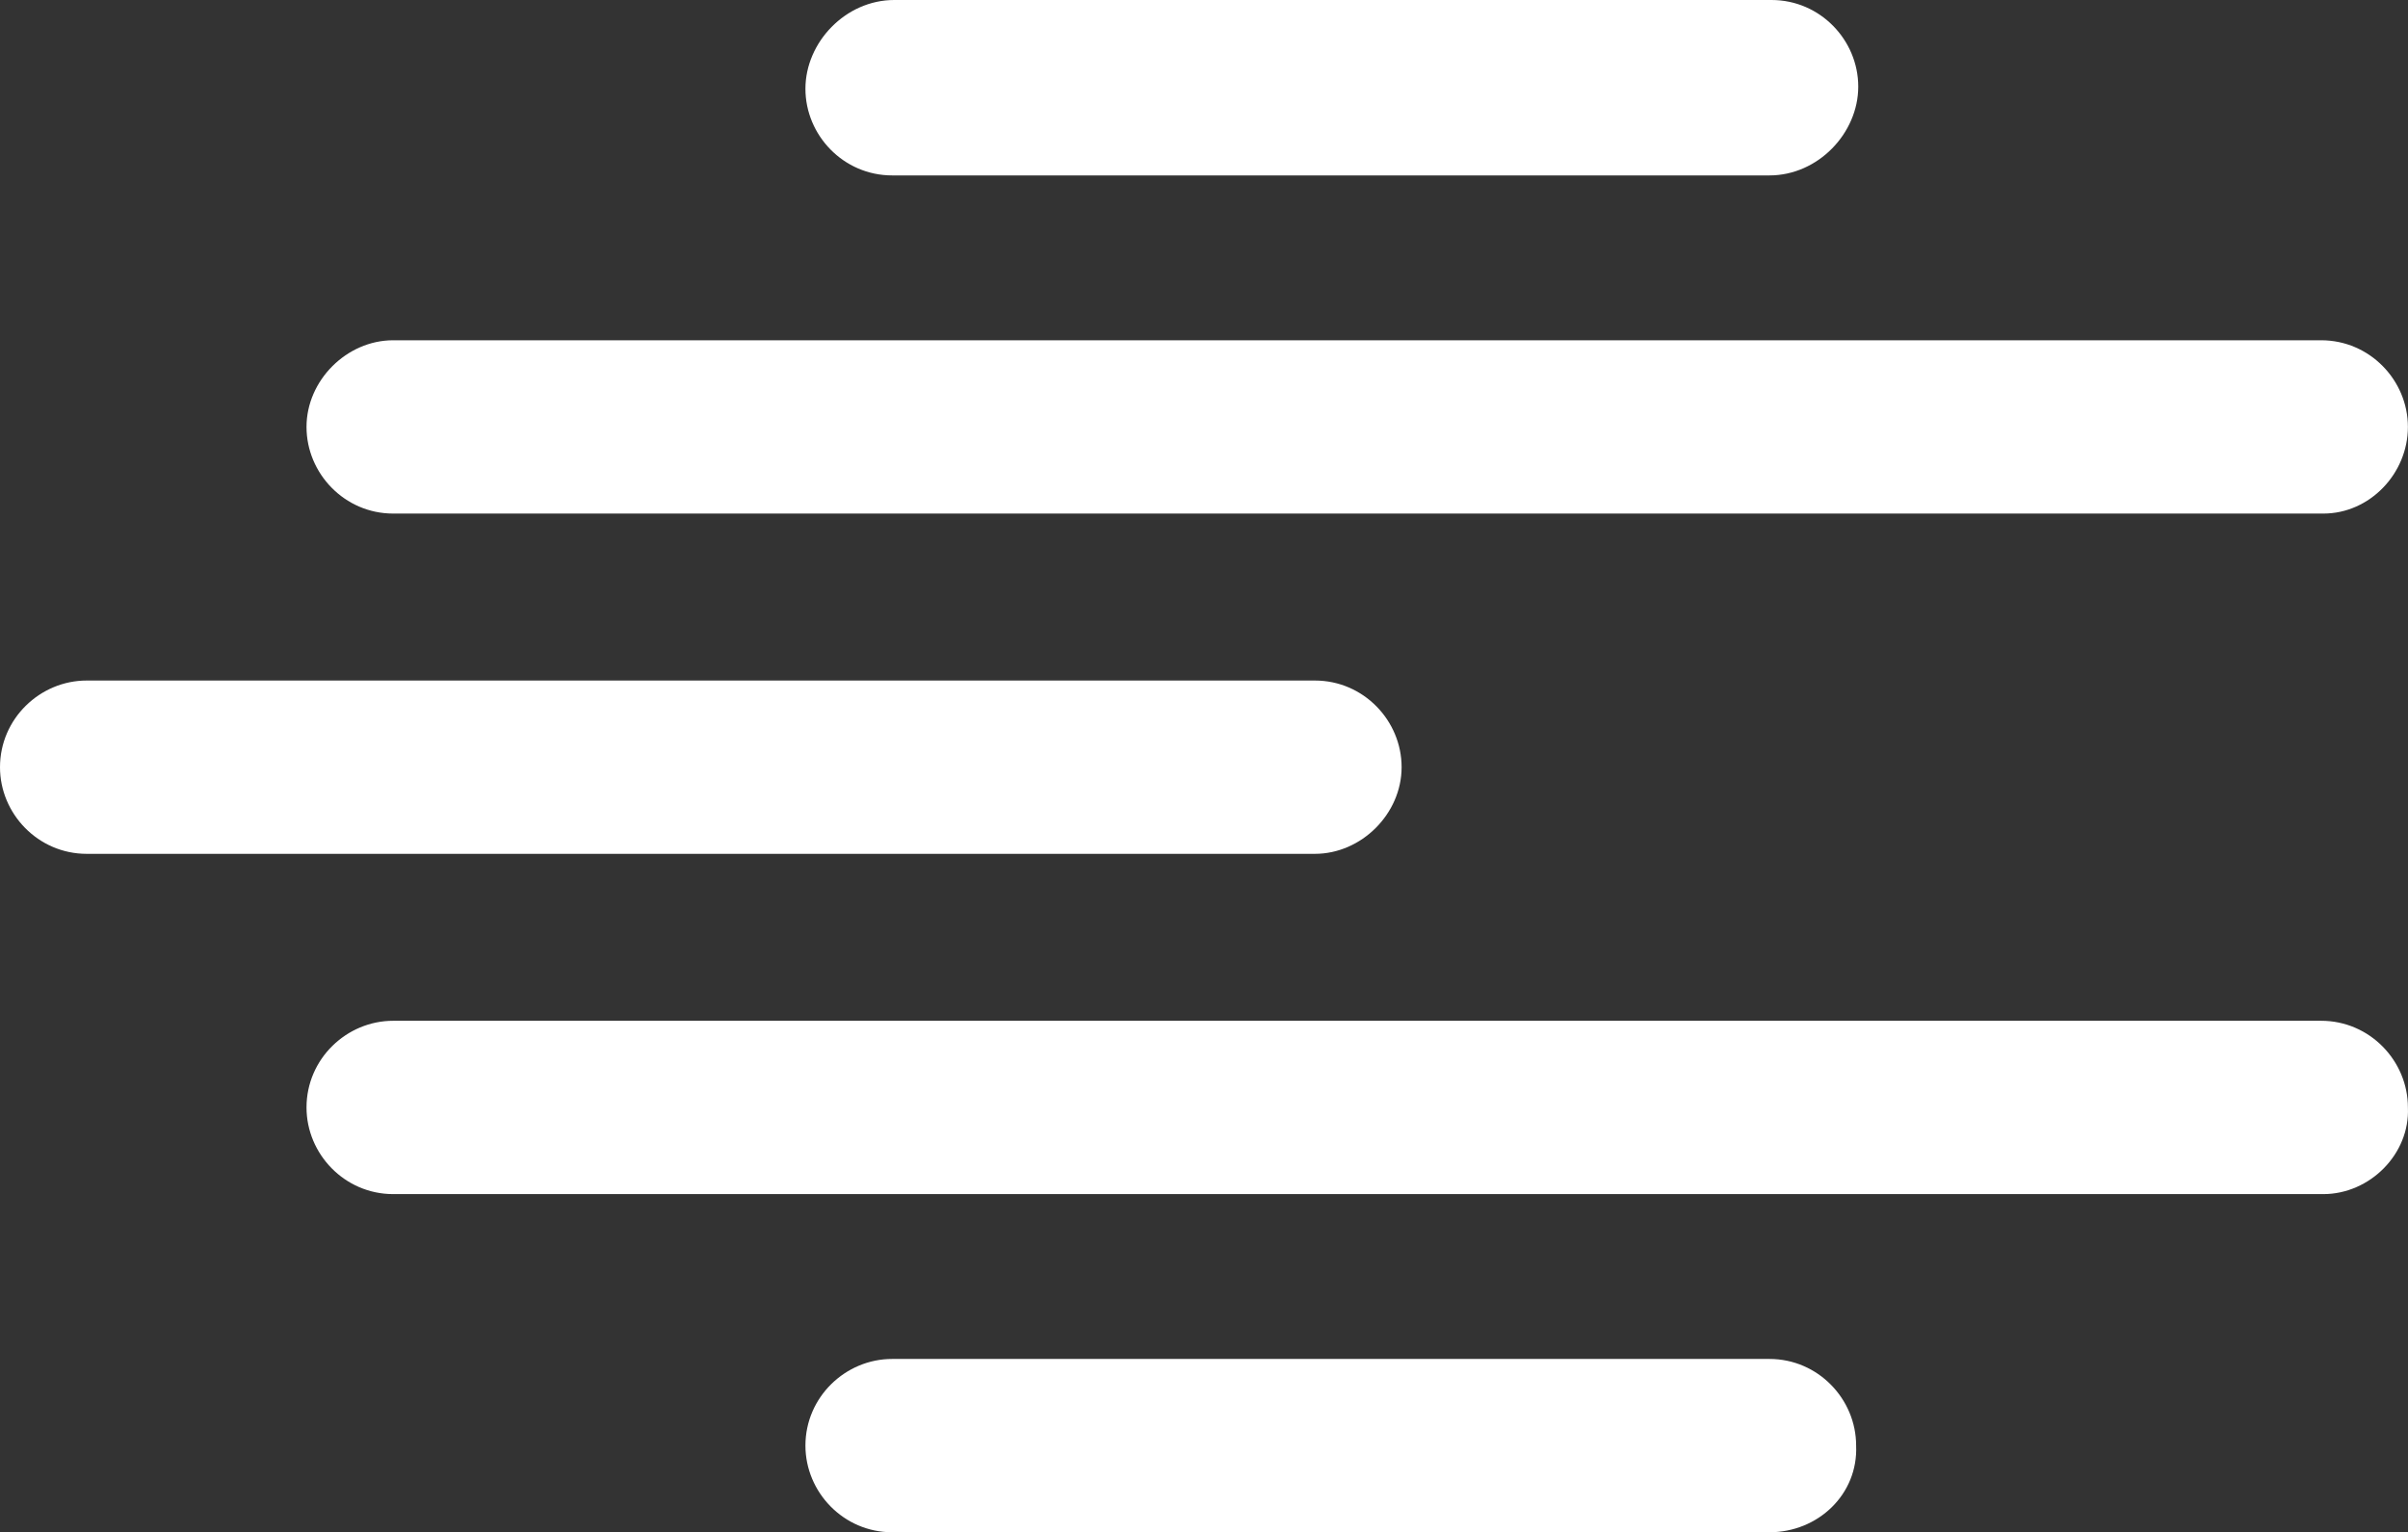 <?xml version="1.0" encoding="utf-8"?>
<!-- Generator: Adobe Illustrator 16.0.0, SVG Export Plug-In . SVG Version: 6.00 Build 0)  -->
<!DOCTYPE svg PUBLIC "-//W3C//DTD SVG 1.1//EN" "http://www.w3.org/Graphics/SVG/1.1/DTD/svg11.dtd">
<svg version="1.1" id="Layer_1" xmlns="http://www.w3.org/2000/svg" xmlns:xlink="http://www.w3.org/1999/xlink" x="0px" y="0px"
	 width="106.849px" height="68.01px" viewBox="0 0 106.849 68.01" enable-background="new 0 0 106.849 68.01" xml:space="preserve">
<rect x="0" y="0" width="106.849" height="68.01" fill="#333333" stroke="none"/>
<path fill="#FFFFFF" d="M103.093,53.001H17.447c-2.158,0-3.846-1.782-3.846-3.847c0-2.157,1.782-3.846,3.846-3.846h85.55
	c2.158,0,3.848,1.782,3.848,3.846C106.939,51.219,105.156,53.001,103.093,53.001z"/>
<path fill="#FFFFFF" d="M103.093,22.795H17.447c-2.158,0-3.846-1.781-3.846-3.846s1.782-3.846,3.846-3.846h85.55
	c2.158,0,3.848,1.781,3.848,3.846S105.156,22.795,103.093,22.795z"/>
<path fill="#FFFFFF" d="M78.515,7.786h-38.93c-2.157,0-3.846-1.782-3.846-3.846S37.522,0,39.679,0h38.93
	c2.158,0,3.846,1.782,3.846,3.846C82.455,5.91,80.673,7.786,78.515,7.786z"/>
<path fill="#FFFFFF" d="M78.515,68.01h-38.93c-2.157,0-3.846-1.781-3.846-3.846c0-2.158,1.783-3.846,3.846-3.846h38.93
	c2.158,0,3.846,1.781,3.846,3.846C82.455,66.322,80.673,68.01,78.515,68.01z"/>
<path fill="#FFFFFF" d="M58.347,37.898H3.846C1.688,37.898,0,36.116,0,34.053c0-2.158,1.782-3.847,3.846-3.847h54.501
	c2.158,0,3.846,1.782,3.846,3.847C62.193,36.116,60.412,37.898,58.347,37.898z"/>
</svg>
